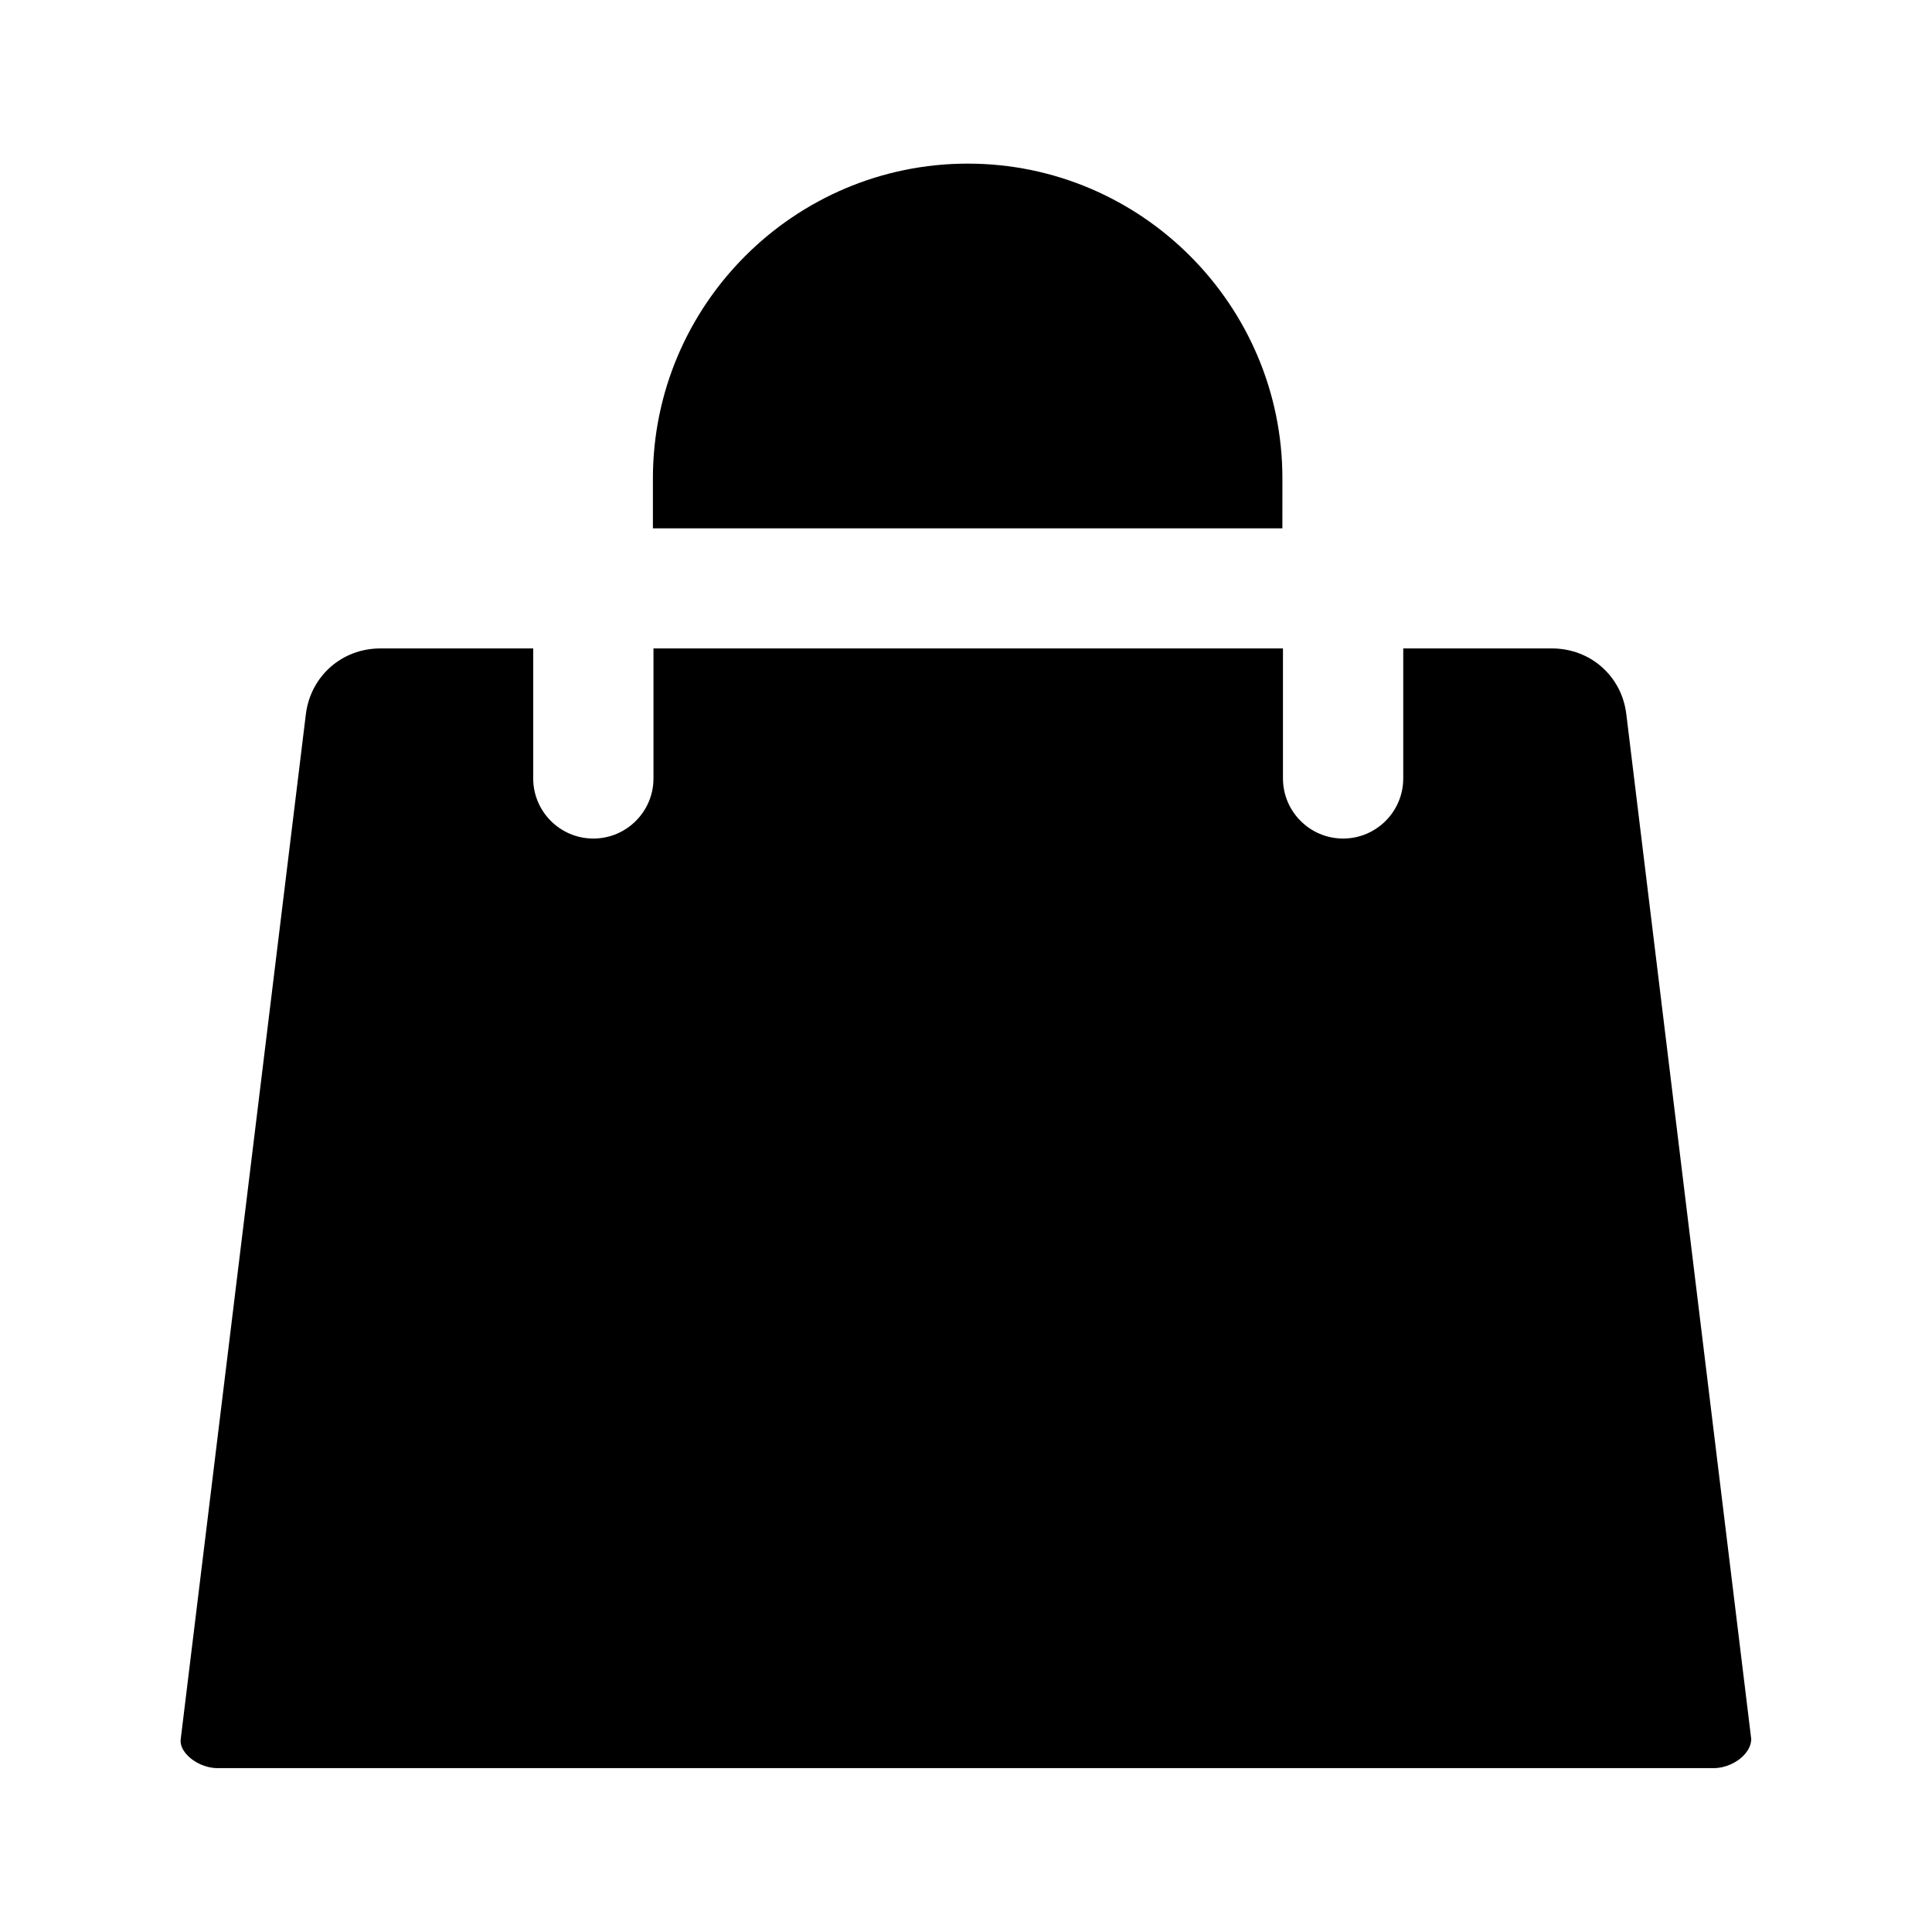 <?xml version="1.0" encoding="UTF-8"?>
<!-- Uploaded to: SVG Find, www.svgrepo.com, Generator: SVG Find Mixer Tools -->
<svg fill="#000000" width="800px" height="800px" version="1.1" viewBox="144 144 512 512" xmlns="http://www.w3.org/2000/svg">
 <path d="m608.1 604.91c-0.051 1.336-0.566 2.672-1.746 4.012-1.953 2.211-5.191 3.648-8.176 3.648h-396.57c-2.981 0-6.219-1.441-8.176-3.648-1.184-1.336-1.695-2.672-1.543-4.012l33.16-271.59c1.234-10.129 9.562-17.48 19.742-17.48h40.512v34.445c0 8.789 7.144 15.938 15.938 15.938 8.789 0 15.938-7.144 15.938-15.938v-34.445h166.82v34.445c0 8.789 7.144 15.938 15.938 15.938 8.789 0 15.938-7.144 15.938-15.938v-34.445h39.379c10.23 0 18.559 7.352 19.742 17.48zm-124.25-334.11c0-45.961-37.426-83.438-83.387-83.438-45.961 0-83.438 37.426-83.438 83.438v13.211h166.82z" fill-rule="evenodd"/>
</svg>